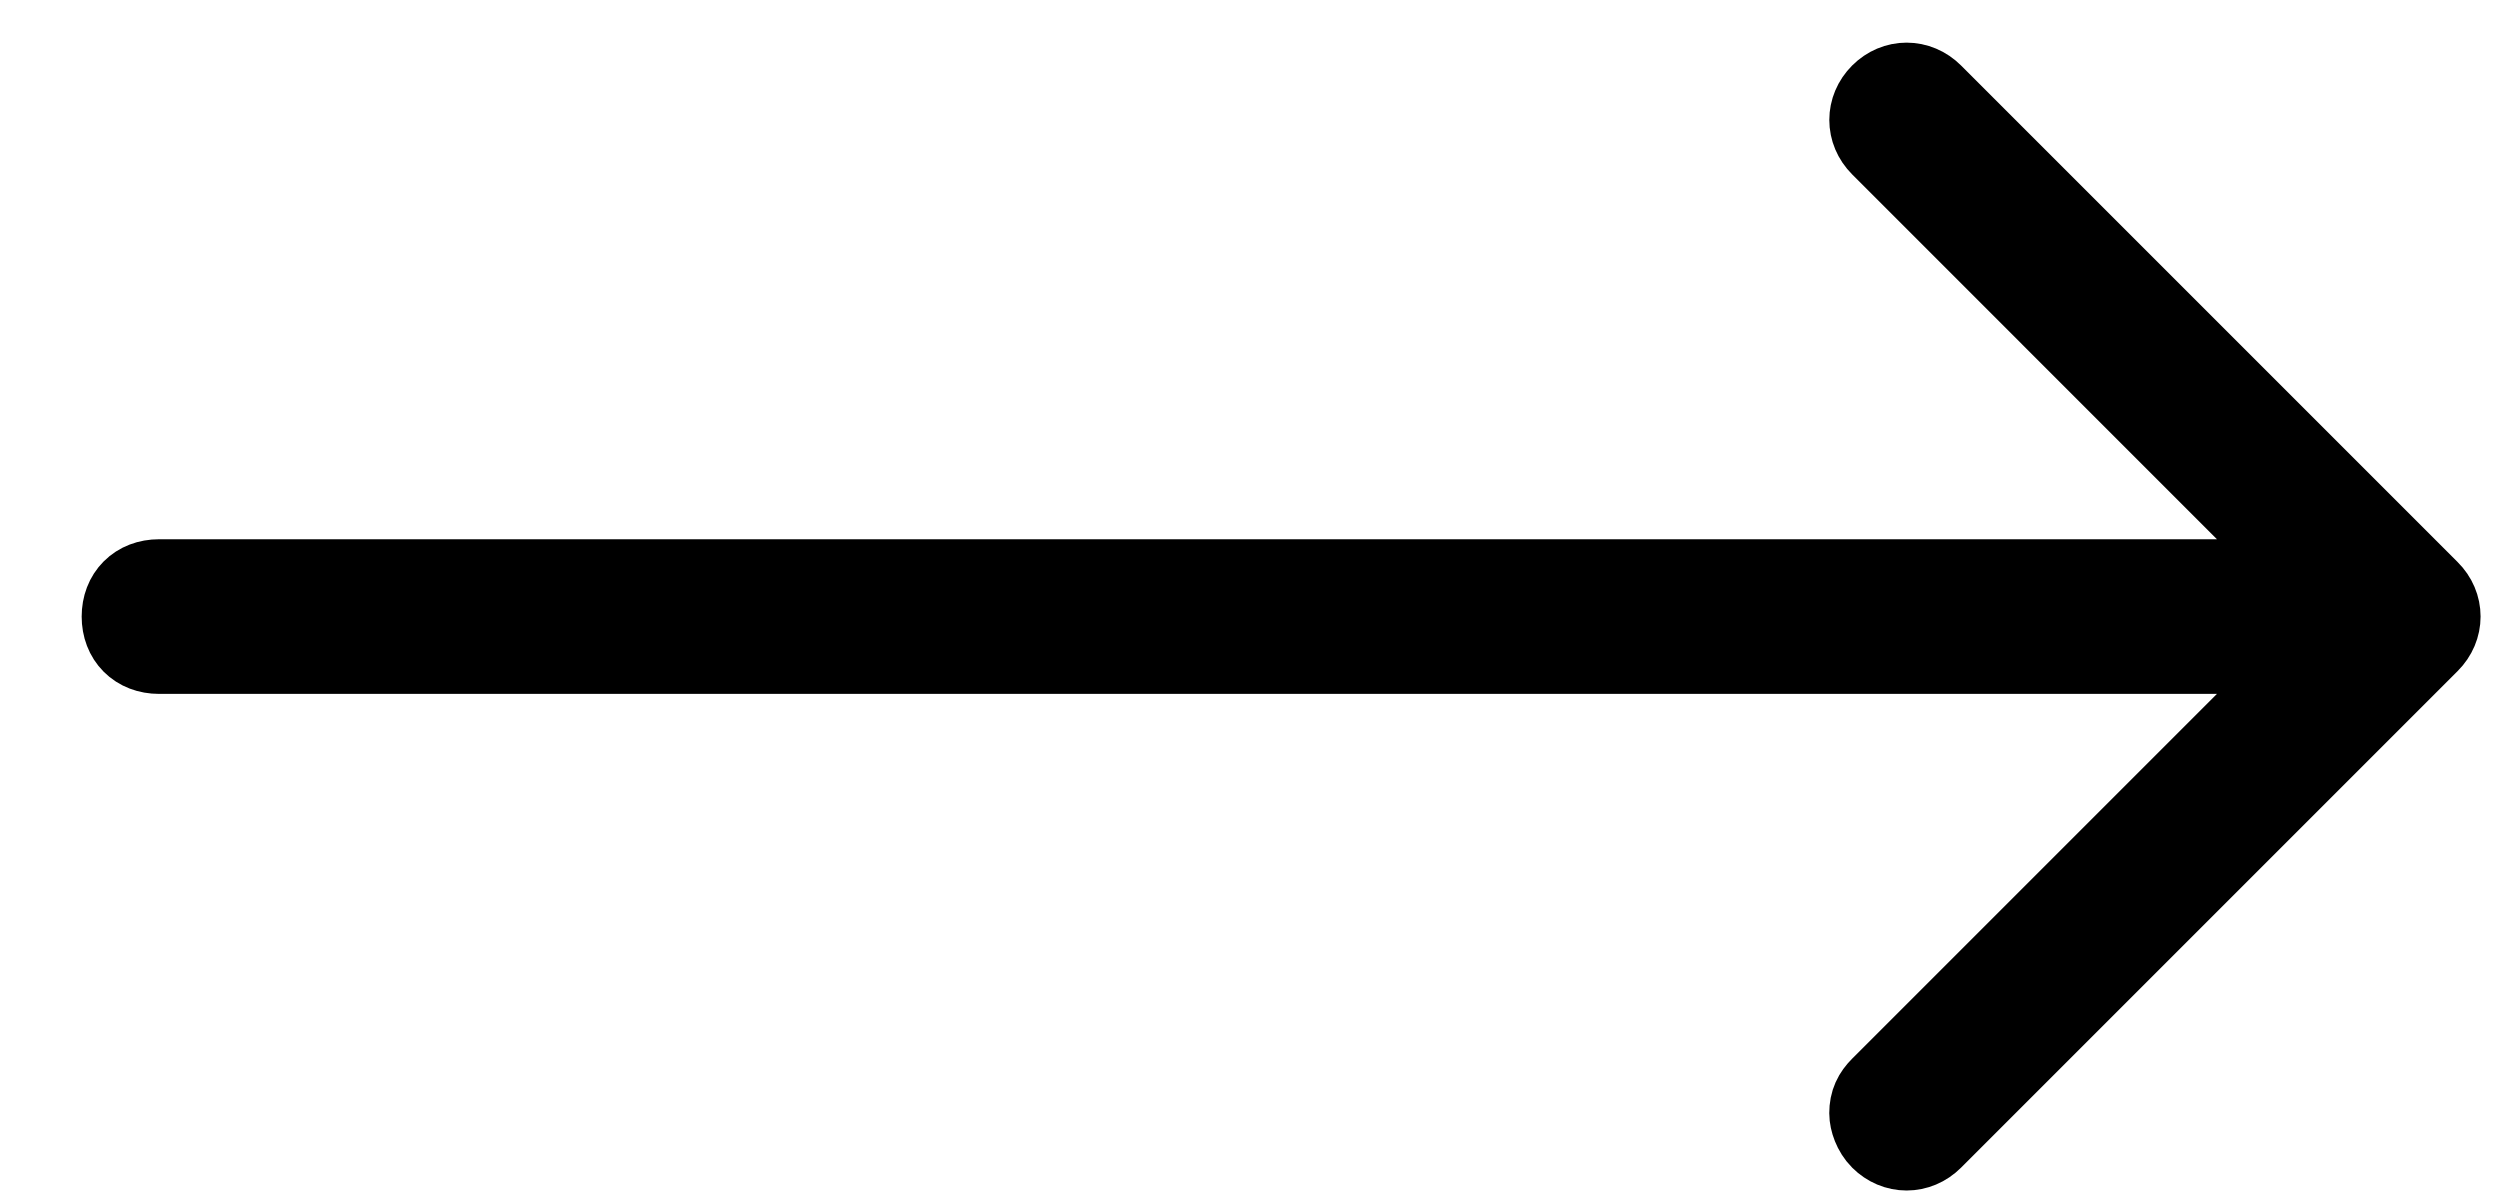<svg width="27" height="13" viewBox="0 0 27 13" fill="none" xmlns="http://www.w3.org/2000/svg">
<path d="M20.826 12.257C20.692 12.391 20.491 12.391 20.357 12.257C20.29 12.19 20.256 12.089 20.256 12.022C20.256 11.922 20.29 11.854 20.357 11.787L25.15 6.994L1.717 6.994C1.516 6.994 1.382 6.86 1.382 6.659C1.382 6.458 1.516 6.324 1.717 6.324L25.15 6.324L20.357 1.53C20.223 1.396 20.223 1.195 20.357 1.061C20.491 0.927 20.692 0.927 20.826 1.061L26.189 6.424C26.324 6.558 26.324 6.759 26.189 6.894L20.826 12.257Z" fill="black" stroke="black" stroke-miterlimit="10"/>
</svg>
